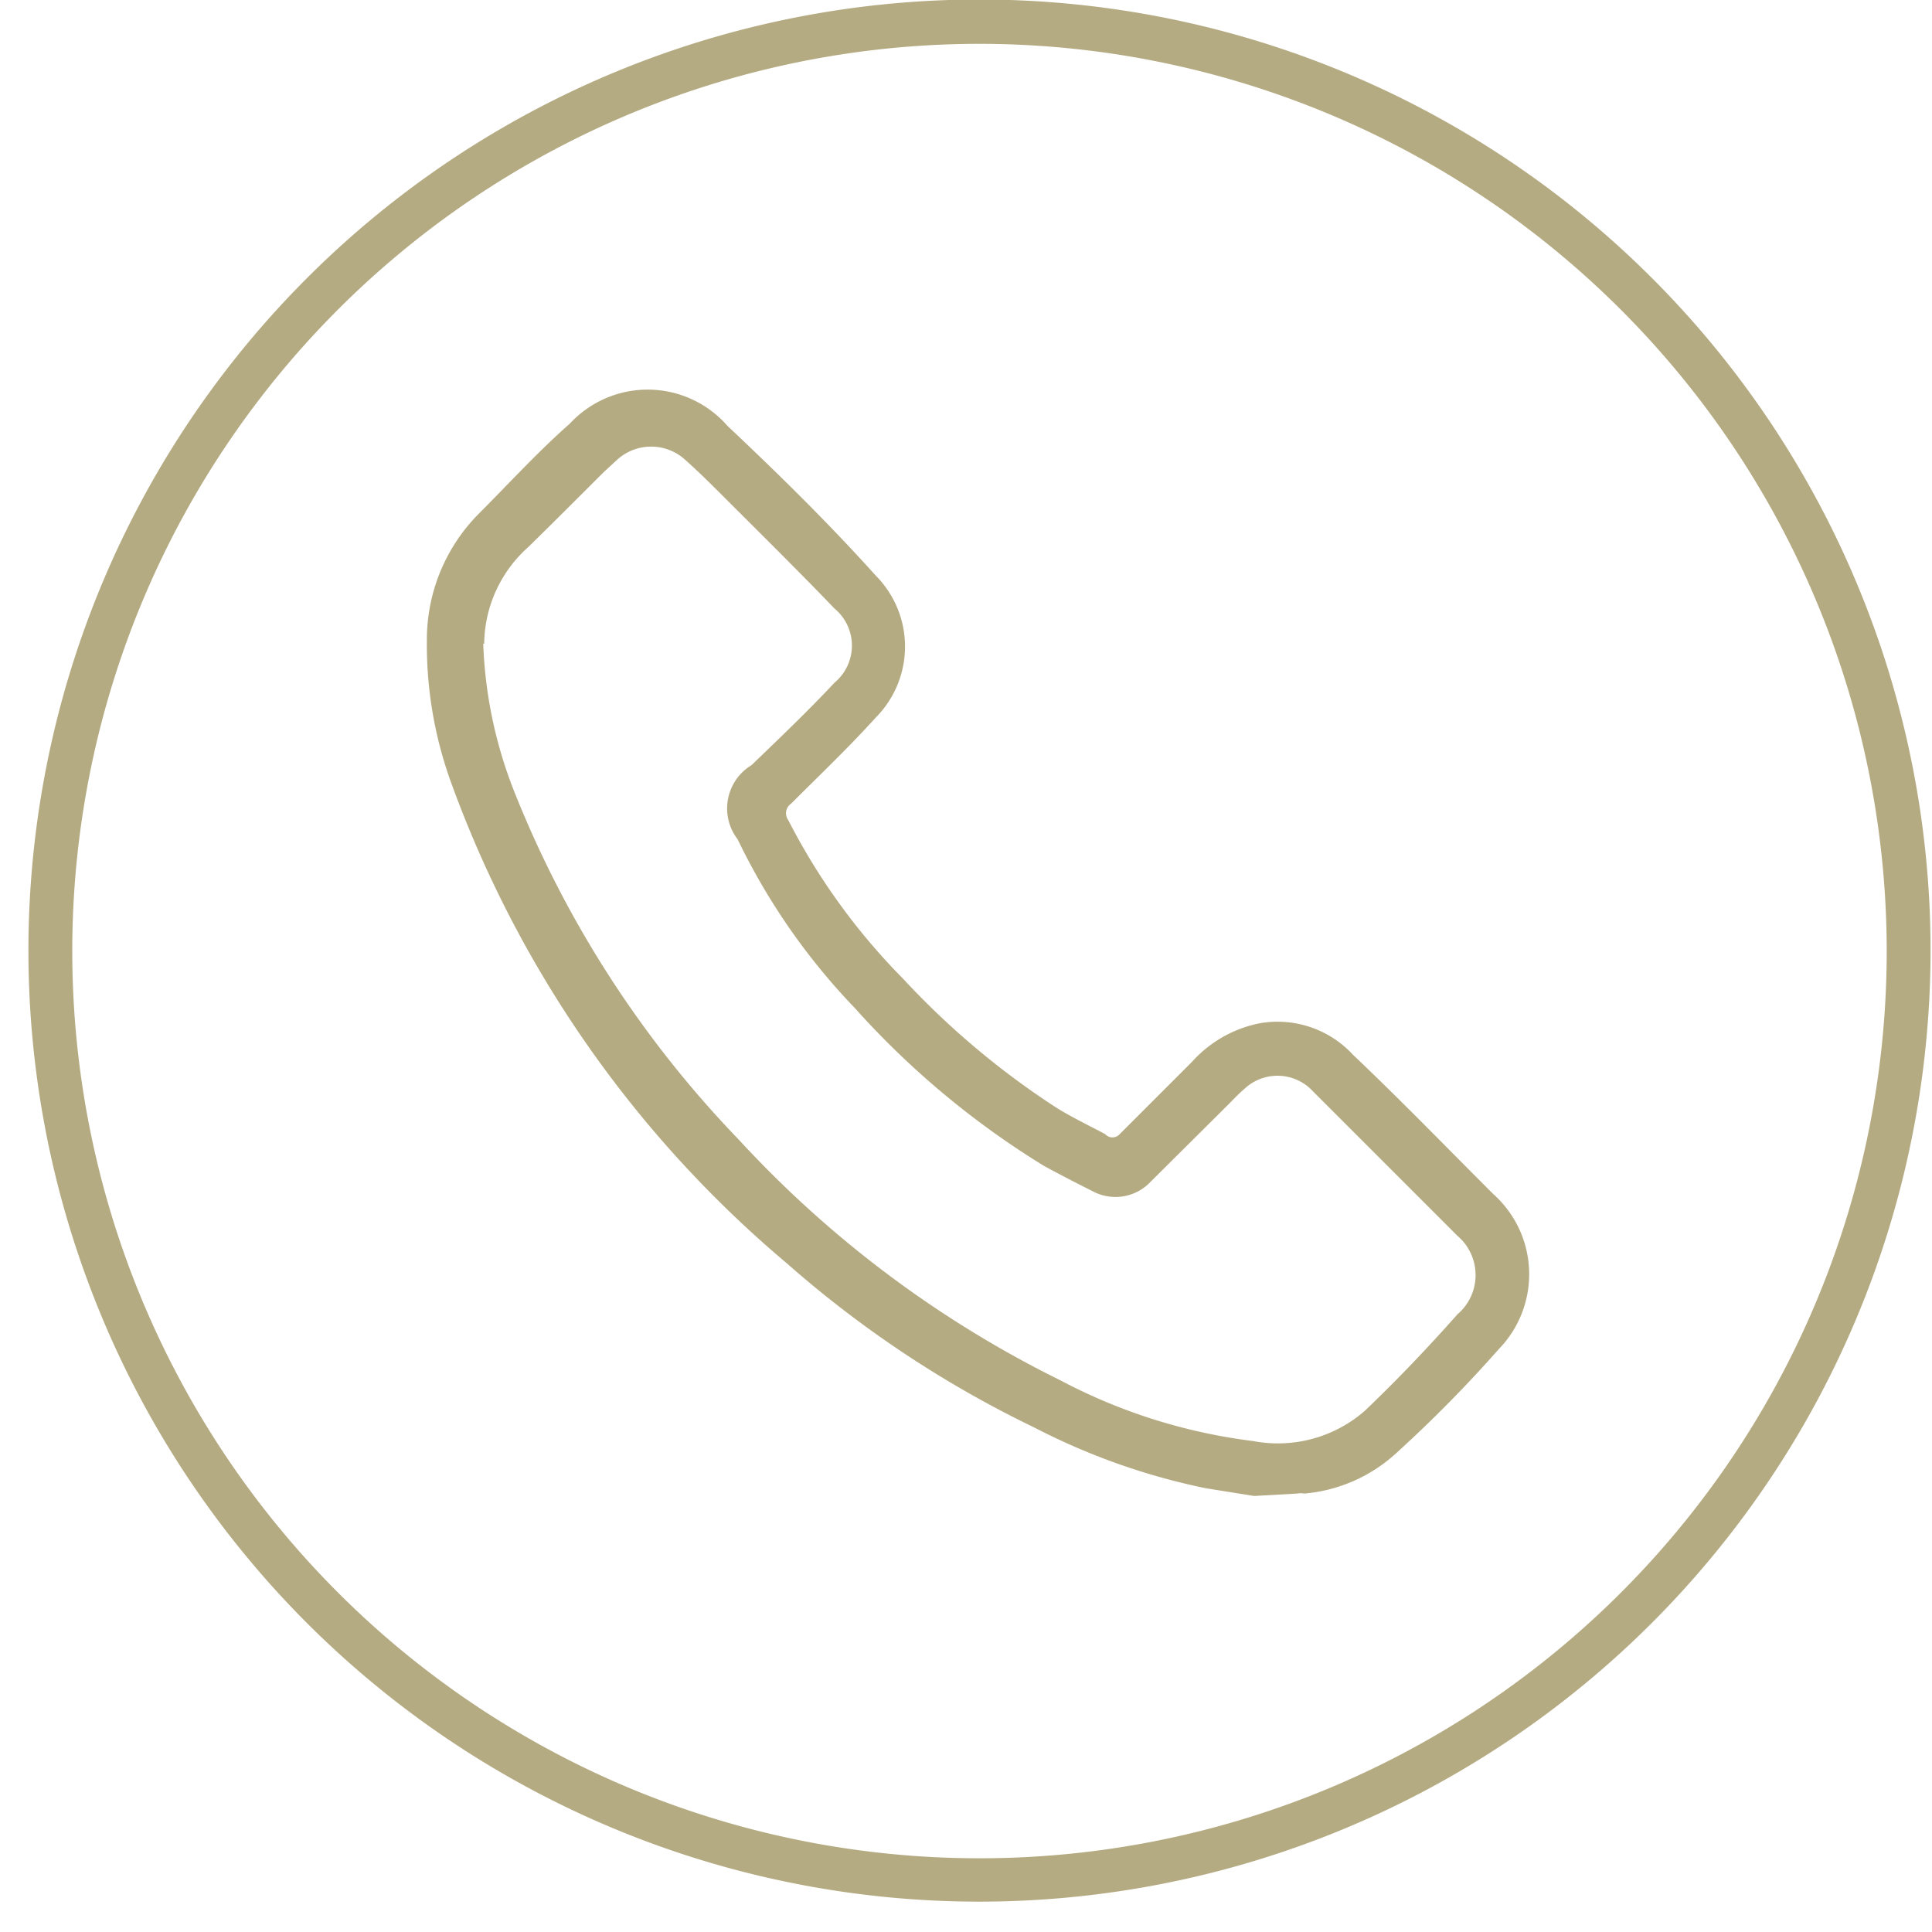 <?xml version="1.0" encoding="UTF-8"?><svg xmlns="http://www.w3.org/2000/svg" xmlns:xlink="http://www.w3.org/1999/xlink" height="40.1" preserveAspectRatio="xMidYMid meet" version="1.0" viewBox="-0.6 -0.0 40.1 40.1" width="40.1" zoomAndPan="magnify"><g data-name="Capa 2"><g data-name="Capa 1" fill="#b5ab82" id="change1_1"><path d="M19.73,39.47A19.74,19.74,0,1,1,39.47,19.73,19.75,19.75,0,0,1,19.73,39.47Zm0-38.56A18.83,18.83,0,1,0,38.56,19.73,18.84,18.84,0,0,0,19.73.91Z"/><path d="M25.43,31.05l-1-.16a13.73,13.73,0,0,1-3.56-1.26,22.63,22.63,0,0,1-5.14-3.41,23.53,23.53,0,0,1-6.95-9.93,8.4,8.4,0,0,1-.52-3,3.71,3.71,0,0,1,1.06-2.61c.63-.63,1.24-1.3,1.91-1.89a2.2,2.2,0,0,1,3.27.05c1.06,1,2.08,2,3.08,3.11a2.09,2.09,0,0,1,0,2.94c-.56.62-1.17,1.2-1.76,1.79a.24.24,0,0,0-.06.34,13.29,13.29,0,0,0,2.38,3.29A16.81,16.81,0,0,0,21.34,23c.31.19.64.35,1,.54a.2.2,0,0,0,.3,0l1.5-1.5a2.55,2.55,0,0,1,1.4-.8,2.13,2.13,0,0,1,1.94.65c1,.95,1.94,1.92,2.91,2.89A2.23,2.23,0,0,1,30.51,28a27.39,27.39,0,0,1-2.14,2.17,3.23,3.23,0,0,1-1.9.83.42.42,0,0,0-.15,0Zm-16-17.69a9.2,9.2,0,0,0,.66,3.11,22.22,22.22,0,0,0,4.64,7.18,22.74,22.74,0,0,0,6.68,5,11.59,11.59,0,0,0,4,1.26,2.74,2.74,0,0,0,2.32-.63c.66-.63,1.3-1.3,1.92-2a1.07,1.07,0,0,0,0-1.63c-1-1-2-2-3-3a1,1,0,0,0-1.41-.06,3.83,3.83,0,0,0-.29.28l-1.67,1.66a1,1,0,0,1-1.21.19c-.32-.16-.65-.33-1-.52a17.68,17.68,0,0,1-3.93-3.28,13.47,13.47,0,0,1-2.43-3.5A1.05,1.05,0,0,1,15,15.88c.58-.56,1.17-1.12,1.72-1.71a1,1,0,0,0,0-1.54c-.74-.77-1.49-1.51-2.24-2.26-.28-.28-.55-.55-.84-.81a1.05,1.05,0,0,0-1.45,0l-.26.24c-.52.52-1,1-1.56,1.55A2.72,2.72,0,0,0,9.45,13.36Z"/></g></g></svg>